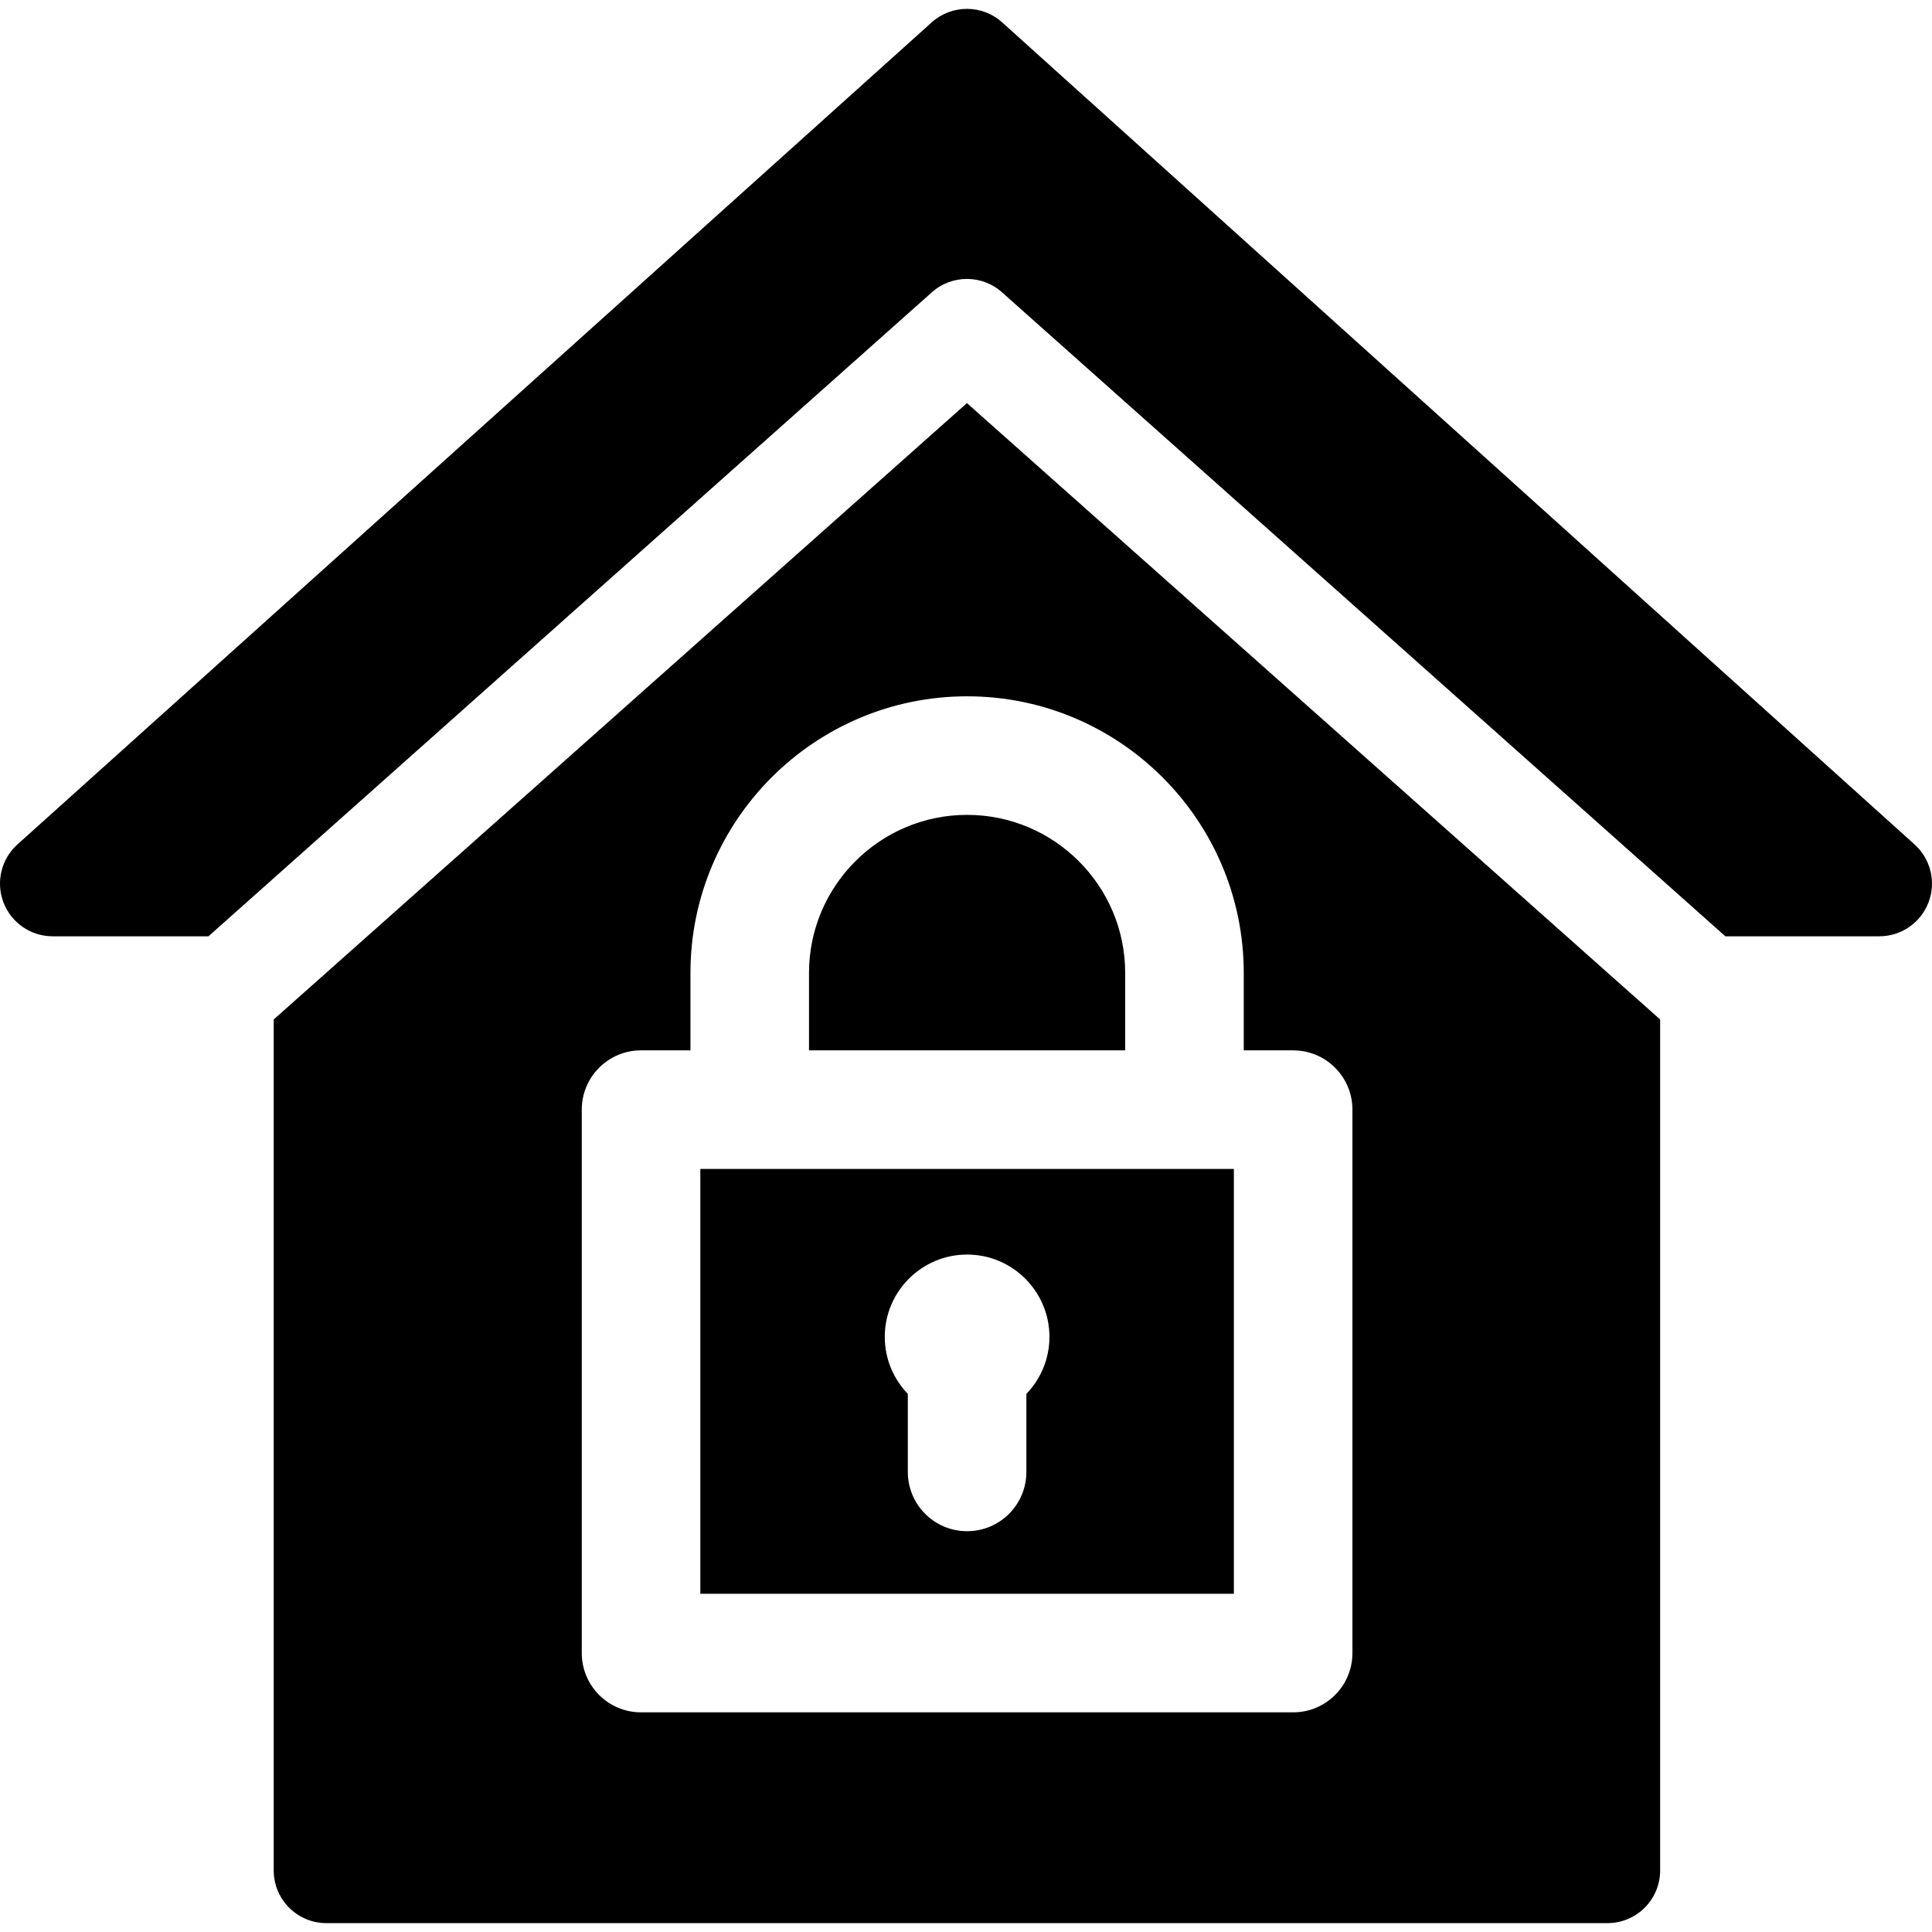 <?xml version='1.0' encoding='iso-8859-1'?>
<!DOCTYPE svg PUBLIC '-//W3C//DTD SVG 1.1//EN' 'http://www.w3.org/Graphics/SVG/1.1/DTD/svg11.dtd'>
<!-- Uploaded to: SVG Repo, www.svgrepo.com, Generator: SVG Repo Mixer Tools -->
<svg fill="#000000" height="800px" width="800px" version="1.1" xmlns="http://www.w3.org/2000/svg" viewBox="0 0 297 297" xmlns:xlink="http://www.w3.org/1999/xlink" enable-background="new 0 0 297 297">
  <g>
    <path d="m294.321,129.816l-140.256-126.371c-3.079-2.774-7.757-2.776-10.838-0.006l-140.543,126.371c-2.494,2.244-3.348,5.792-2.147,8.925 1.202,3.133 4.208,5.2 7.564,5.2h23.944l111.125-98.928c3.098-2.837 7.85-2.839 10.947,0.001l111.117,98.927h23.664c3.354,0 6.36-2.065 7.563-5.196 1.203-3.131 0.351-6.678-2.14-8.923z"/>
    <path d="m172.971,149.57c0-13.4-10.902-24.303-24.303-24.303-13.399,0-24.302,10.902-24.302,24.303v11.897h48.604v-11.897z"/>
    <path d="m107.659,245.007h82.019v-65.313h-82.019v65.313zm41.01-52.148c6.98,0 12.658,5.678 12.658,12.657 0,3.4-1.354,6.486-3.545,8.764v11.994c0,5.033-4.08,9.113-9.113,9.113s-9.113-4.08-9.113-9.113v-11.996c-2.188-2.276-3.543-5.362-3.543-8.762-0.001-6.98 5.677-12.657 12.656-12.657z"/>
    <path d="m42.077,156.72v130.816c0,4.473 3.627,8.101 8.101,8.101h196.928c4.473,0 8.101-3.628 8.101-8.101v-130.816l-106.563-94.752-106.567,94.752zm149.121-7.15v11.897h7.594c5.034,0 9.113,4.08 9.113,9.113v83.539c0,5.033-4.079,9.113-9.113,9.113h-100.246c-5.033,0-9.113-4.08-9.113-9.113v-83.539c0-5.033 4.08-9.113 9.113-9.113h7.595v-11.897c0-23.451 19.078-42.529 42.528-42.529 23.451,0 42.529,19.078 42.529,42.529z"/>
  </g>
</svg>